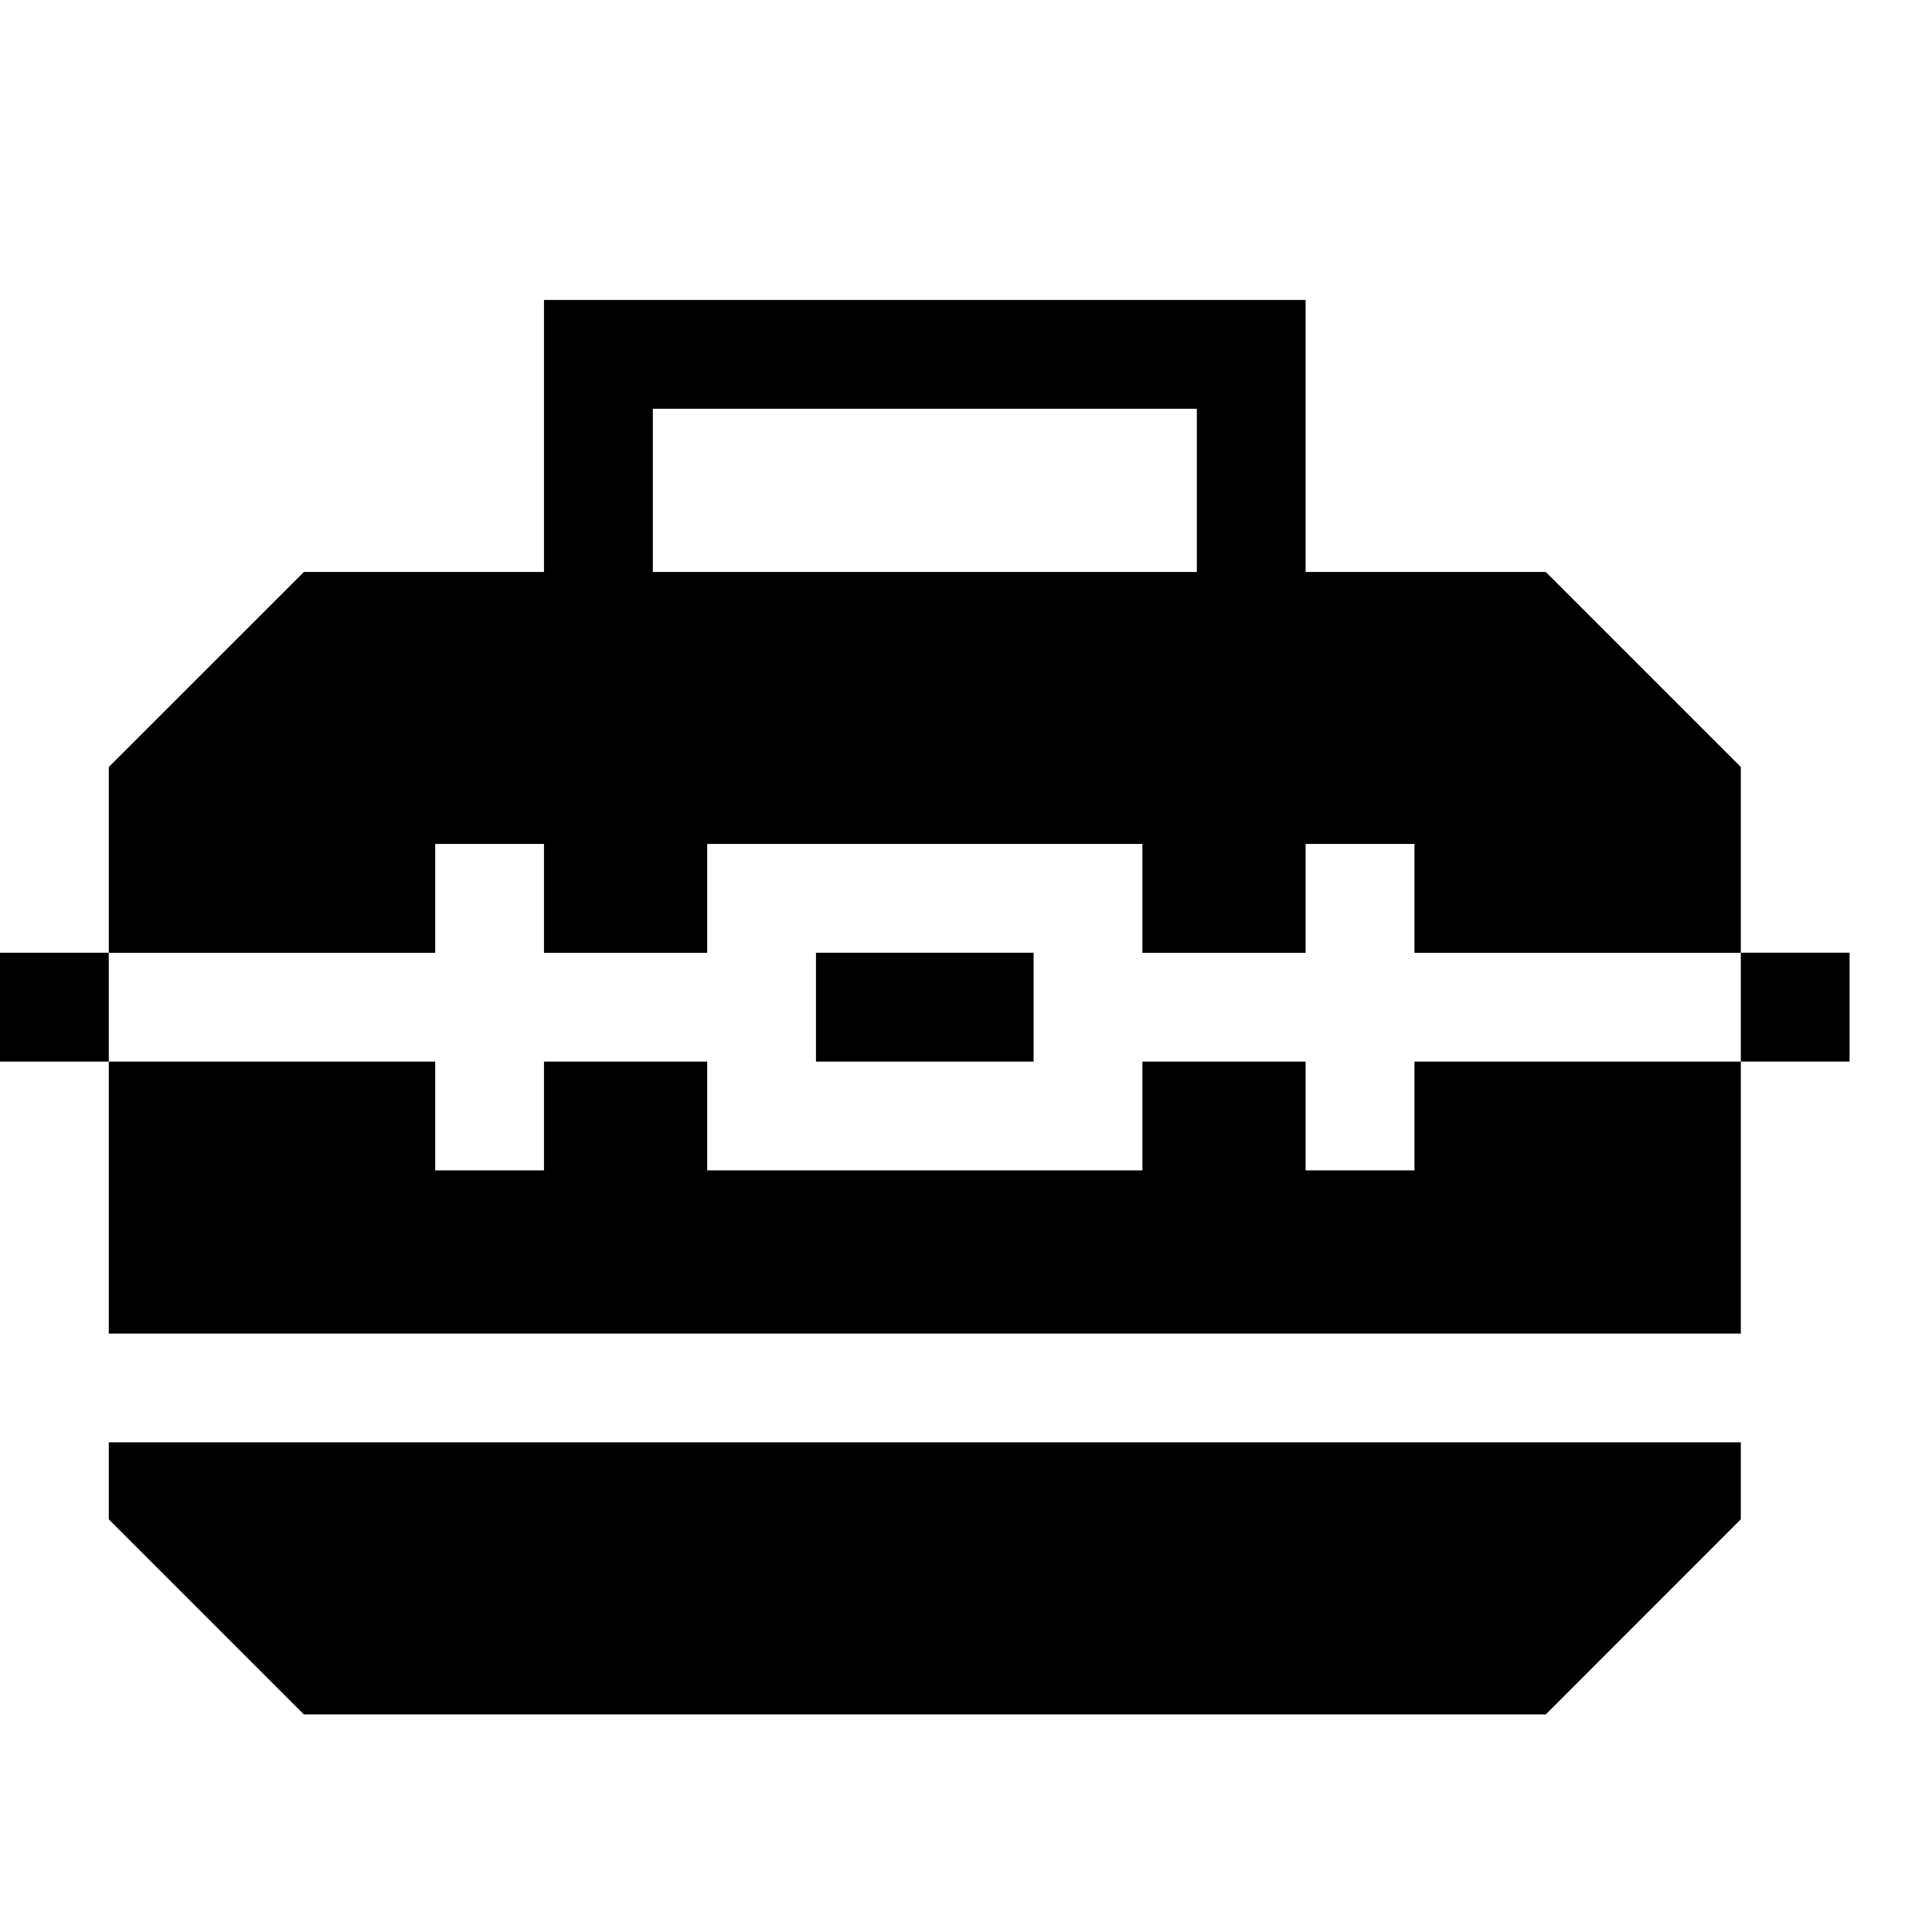 <?xml version="1.0" encoding="UTF-8"?>
<svg xmlns="http://www.w3.org/2000/svg" width="23" height="23" viewBox="0 0 23 23" fill="none">
  <g clip-path="url(#clip0_134_45925)">
    <path d="M1.295 18.087L3.618 20.41H18.402L20.724 18.087V17.171H1.295V18.087Z" fill="black"></path>
    <path d="M5.181 10.047H6.476V11.343H8.419V10.047H13.6V11.343H15.543V10.047H16.839V11.343H20.724V9.131L18.402 6.809H15.543V3.571H6.476V6.809H3.618L1.295 9.131V11.343H5.181V10.047ZM7.772 4.866H14.248V6.809H7.772V4.866Z" fill="black"></path>
    <path d="M16.839 13.933H15.543V12.638H13.6V13.933H8.419V12.638H6.476V13.933H5.181V12.638H1.295V15.876H20.724V12.638H16.839V13.933Z" fill="black"></path>
    <path d="M9.714 11.342H12.305V12.638H9.714V11.342Z" fill="black"></path>
    <path d="M20.724 11.342H22.019V12.638H20.724V11.342Z" fill="black"></path>
    <path d="M0 11.342H1.295V12.638H0V11.342Z" fill="black"></path>
  </g>
  <defs>
    <clipPath id="clip0_134_45925">
      <rect width="22.02" height="22.02" fill="white" transform="translate(0 0.98)"></rect>
    </clipPath>
  </defs>
</svg>
